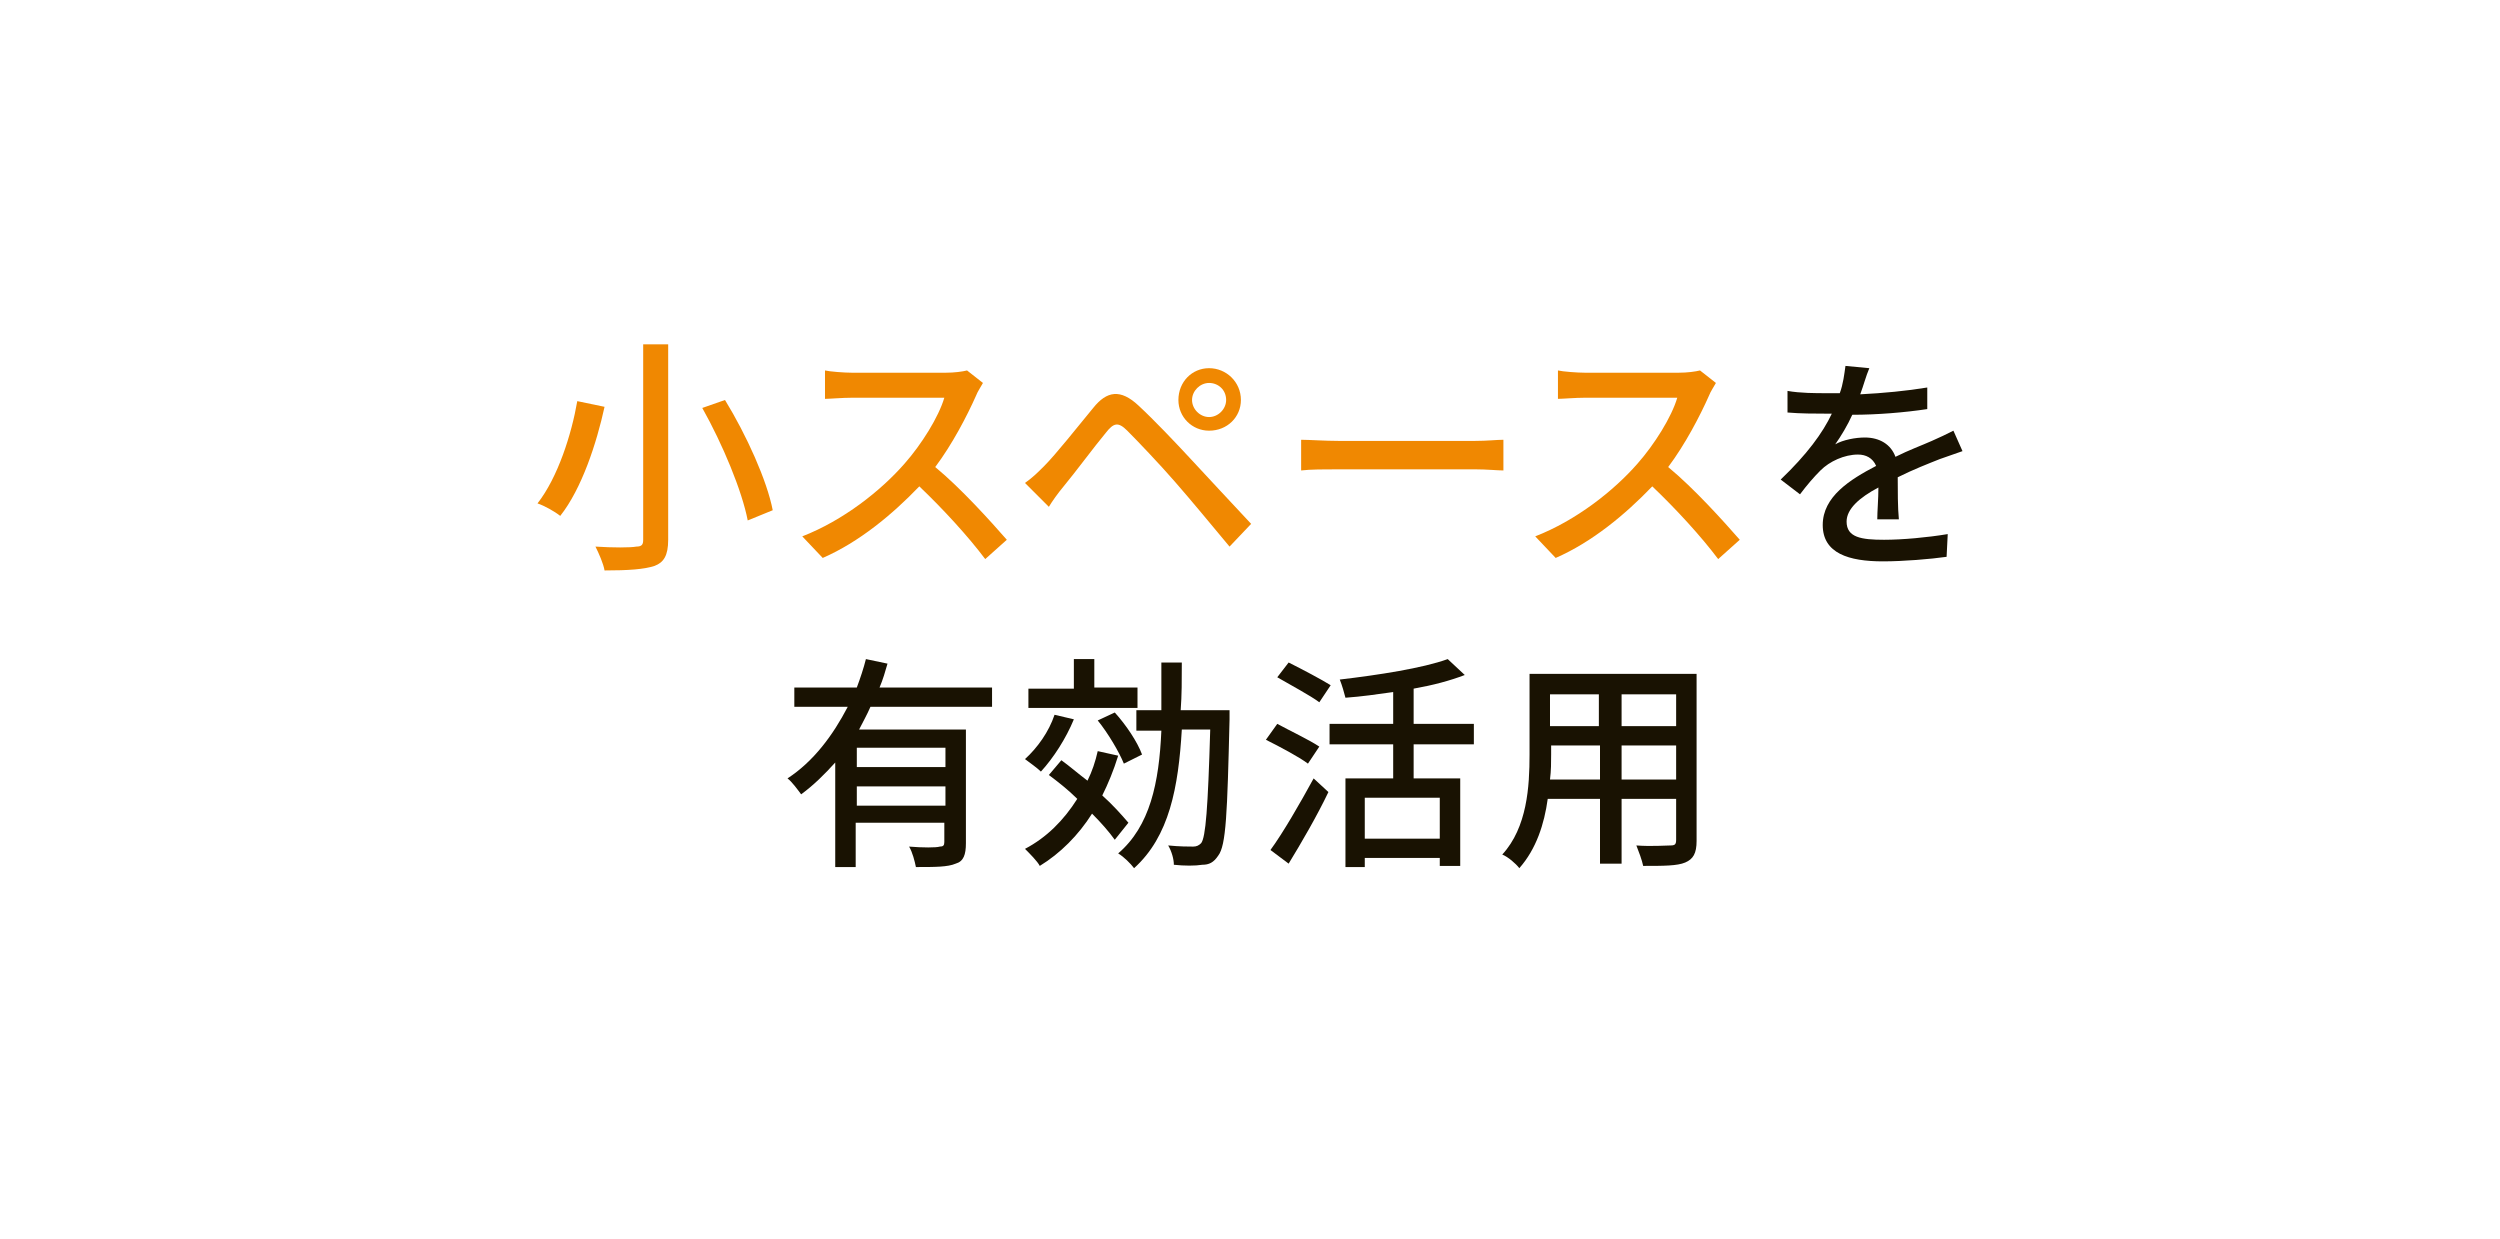 <?xml version="1.0" encoding="utf-8"?>
<!-- Generator: Adobe Illustrator 27.8.1, SVG Export Plug-In . SVG Version: 6.00 Build 0)  -->
<svg version="1.1" id="レイヤー_1" xmlns="http://www.w3.org/2000/svg" xmlns:xlink="http://www.w3.org/1999/xlink" x="0px"
	 y="0px" viewBox="0 0 220 109" style="enable-background:new 0 0 220 109;" xml:space="preserve">
<style type="text/css">
	.st0{fill:#FFFFFF;}
	.st1{fill:#F08801;}
	.st2{fill:#191202;}
</style>
<g>
	<rect class="st0" width="220" height="109"/>
</g>
<g>
	<path class="st1" d="M53.2,35.8c-0.7,3.2-2,7.2-3.9,9.6c-0.5-0.4-1.4-0.9-2-1.1c1.8-2.3,3-6.1,3.5-9L53.2,35.8z M58.8,30.3v17.2
		c0,1.4-0.4,2-1.2,2.3c-0.9,0.3-2.3,0.4-4.4,0.4c-0.1-0.6-0.5-1.5-0.8-2.1c1.5,0.1,3.1,0.1,3.6,0c0.5,0,0.6-0.2,0.6-0.6V30.3H58.8z
		 M63.8,35.2c1.9,3.1,3.7,7.1,4.2,9.7l-2.2,0.9c-0.5-2.6-2.2-6.7-4-9.9L63.8,35.2z"/>
	<path class="st1" d="M85.9,34.8c-0.8,1.8-2.1,4.3-3.6,6.3c2.3,1.9,4.9,4.8,6.3,6.4l-1.9,1.7c-1.5-2-3.7-4.4-5.8-6.4
		c-2.4,2.5-5.3,4.9-8.5,6.3l-1.8-1.9c3.6-1.4,6.9-4,9-6.4c1.5-1.7,3-4.1,3.5-5.8H75c-0.9,0-2,0.1-2.4,0.1v-2.5
		c0.4,0.1,1.7,0.2,2.4,0.2h8.2c0.8,0,1.5-0.1,1.9-0.2l1.4,1.1C86.4,33.9,86,34.5,85.9,34.8z"/>
	<path class="st1" d="M91.9,41c1-1,2.9-3.4,4.3-5.1c1.2-1.5,2.4-1.7,4-0.2c1.4,1.3,3.2,3.2,4.5,4.6c1.5,1.6,3.7,4,5.4,5.8l-1.9,2
		c-1.5-1.8-3.4-4.1-4.8-5.7c-1.3-1.5-3.3-3.6-4.2-4.5c-0.8-0.8-1.2-0.7-1.9,0.2c-1,1.2-2.7,3.5-3.7,4.7c-0.5,0.6-1,1.3-1.3,1.8
		l-2.1-2.1C90.9,42,91.3,41.6,91.9,41z M106.4,32.4c1.5,0,2.8,1.2,2.8,2.8c0,1.5-1.2,2.7-2.8,2.7c-1.5,0-2.7-1.2-2.7-2.7
		C103.7,33.6,104.9,32.4,106.4,32.4z M106.4,36.7c0.8,0,1.5-0.7,1.5-1.5c0-0.9-0.7-1.5-1.5-1.5c-0.8,0-1.5,0.7-1.5,1.5
		C104.9,36,105.6,36.7,106.4,36.7z"/>
	<path class="st1" d="M117.8,38.8h12c1.1,0,1.9-0.1,2.5-0.1v2.7c-0.5,0-1.5-0.1-2.5-0.1h-12c-1.2,0-2.5,0-3.3,0.1v-2.7
		C115.2,38.7,116.6,38.8,117.8,38.8z"/>
	<path class="st1" d="M150.4,34.8c-0.8,1.8-2.1,4.3-3.6,6.3c2.3,1.9,4.9,4.8,6.3,6.4l-1.9,1.7c-1.5-2-3.7-4.4-5.8-6.4
		c-2.4,2.5-5.3,4.9-8.5,6.3l-1.8-1.9c3.6-1.4,6.9-4,9-6.4c1.5-1.7,3-4.1,3.5-5.8h-8.1c-0.9,0-2,0.1-2.4,0.1v-2.5
		c0.4,0.1,1.7,0.2,2.4,0.2h8.2c0.8,0,1.5-0.1,1.9-0.2l1.4,1.1C150.9,33.9,150.5,34.5,150.4,34.8z"/>
	<path class="st2" d="M163.7,34.7c2-0.1,4.1-0.3,5.9-0.6V36c-2,0.3-4.4,0.5-6.6,0.5c-0.4,0.9-1,1.9-1.5,2.6c0.7-0.4,1.8-0.6,2.6-0.6
		c1.3,0,2.3,0.6,2.7,1.7c1.2-0.6,2.3-1,3.2-1.4c0.7-0.3,1.3-0.6,1.9-0.9l0.8,1.8c-0.6,0.2-1.4,0.5-2,0.7c-1,0.4-2.3,0.9-3.7,1.6
		c0,1.1,0,2.7,0.1,3.7h-1.9c0-0.7,0.1-1.8,0.1-2.8c-1.7,0.9-2.8,1.9-2.8,3c0,1.4,1.3,1.6,3.3,1.6c1.6,0,3.8-0.2,5.6-0.5l-0.1,2
		c-1.4,0.2-3.8,0.4-5.6,0.4c-3,0-5.3-0.7-5.3-3.2c0-2.5,2.4-4,4.7-5.2c-0.3-0.7-0.9-1-1.6-1c-1.2,0-2.5,0.6-3.3,1.4
		c-0.6,0.6-1.2,1.3-1.8,2.1l-1.7-1.3c2.3-2.2,3.7-4.1,4.5-5.8c-0.2,0-0.4,0-0.6,0c-0.8,0-2.2,0-3.3-0.1v-1.9
		c1.1,0.2,2.5,0.2,3.4,0.2c0.4,0,0.8,0,1.2,0c0.3-0.8,0.4-1.7,0.5-2.4l2.1,0.2C164.2,33.1,164,33.9,163.7,34.7z"/>
	<path class="st2" d="M76.6,62.2c-0.3,0.7-0.7,1.4-1,2H85v10c0,1-0.2,1.6-0.9,1.8c-0.7,0.3-1.8,0.3-3.5,0.3
		c-0.1-0.5-0.3-1.3-0.6-1.8c1.2,0.1,2.4,0.1,2.7,0c0.3,0,0.4-0.1,0.4-0.4v-1.7h-7.8v3.9h-1.8v-9.2c-0.9,1-1.9,2-3,2.8
		c-0.3-0.4-0.8-1.1-1.2-1.4c2.3-1.5,4-3.8,5.3-6.3h-4.7v-1.7h5.5c0.3-0.8,0.6-1.7,0.8-2.5l1.9,0.4c-0.2,0.7-0.4,1.4-0.7,2.1h9.9v1.7
		H76.6z M83.2,65.8h-7.8v1.7h7.8V65.8z M83.2,70.9v-1.7h-7.8v1.7H83.2z"/>
	<path class="st2" d="M94.5,63.3c-0.7,1.7-1.8,3.4-2.9,4.6c-0.3-0.3-1-0.8-1.4-1.1c1.1-1,2.1-2.4,2.6-3.9L94.5,63.3z M98.4,66.5
		C98,67.8,97.5,69,97,70c0.9,0.8,1.7,1.7,2.3,2.4l-1.2,1.5c-0.5-0.7-1.2-1.5-2-2.3c-1.2,1.9-2.8,3.5-4.6,4.6
		c-0.2-0.4-0.9-1.1-1.3-1.5c1.9-1,3.4-2.5,4.6-4.4c-0.8-0.8-1.7-1.5-2.5-2.1l1.1-1.3c0.7,0.5,1.5,1.2,2.3,1.8
		c0.4-0.8,0.7-1.7,0.9-2.6L98.4,66.5z M100.2,62.3h-9.7v-1.7h4V58h1.8v2.5h3.8V62.3z M98.9,67.2c-0.4-1-1.4-2.7-2.3-3.8l1.5-0.7
		c1,1.1,2,2.6,2.4,3.7L98.9,67.2z M108.2,62.4c0,0,0,0.6,0,0.9c-0.2,8.3-0.3,11.1-1,12c-0.4,0.6-0.8,0.8-1.4,0.8
		c-0.6,0.1-1.6,0.1-2.5,0c0-0.5-0.2-1.2-0.5-1.7c1,0.1,1.8,0.1,2.2,0.1c0.3,0,0.5-0.1,0.7-0.3c0.4-0.5,0.6-3.1,0.8-10H104
		c-0.3,5.1-1.1,9.4-4.2,12.2c-0.3-0.4-0.9-1-1.4-1.3c2.8-2.4,3.6-6.2,3.8-10.8H100v-1.8h2.2c0-1.4,0-2.8,0-4.2h1.8
		c0,1.5,0,2.9-0.1,4.2H108.2z"/>
	<path class="st2" d="M115.1,67.2c-0.8-0.6-2.5-1.5-3.7-2.1l1-1.4c1.1,0.6,2.8,1.4,3.7,2L115.1,67.2z M111.8,74.8
		c1.1-1.5,2.6-4.1,3.8-6.3l1.3,1.2c-1,2.1-2.4,4.5-3.5,6.3L111.8,74.8z M116.1,61.8c-0.8-0.6-2.5-1.5-3.7-2.2l1-1.3
		c1.2,0.6,2.9,1.5,3.7,2L116.1,61.8z M124.4,65.5v3h4.1v7.7h-1.8v-0.7h-6.6v0.8h-1.7v-7.8h4.2v-3h-5.6v-1.8h5.6v-2.8
		c-1.4,0.2-2.8,0.4-4.2,0.5c-0.1-0.4-0.3-1.1-0.5-1.6c3.4-0.4,7.3-1,9.5-1.8l1.5,1.4c-1.3,0.5-2.8,0.9-4.5,1.2v3.1h5.3v1.8H124.4z
		 M126.7,70.2h-6.6v3.6h6.6V70.2z"/>
	<path class="st2" d="M149.3,74c0,1.1-0.3,1.6-1,1.9c-0.7,0.3-1.9,0.3-3.7,0.3c-0.1-0.5-0.4-1.3-0.6-1.8c1.3,0.1,2.6,0,3,0
		c0.4,0,0.5-0.1,0.5-0.5v-3.6h-4.8v5.7h-1.9v-5.7h-4.6c-0.3,2.2-1,4.4-2.5,6.1c-0.3-0.4-1-1-1.5-1.2c2.2-2.4,2.4-6,2.4-8.8v-7.1
		h14.7V74z M140.8,68.6v-3h-4.3v0.8c0,0.7,0,1.4-0.1,2.2H140.8z M136.4,61.1v2.8h4.3v-2.8H136.4z M147.5,61.1h-4.8v2.8h4.8V61.1z
		 M147.5,68.6v-3h-4.8v3H147.5z"/>
</g>
</svg>
